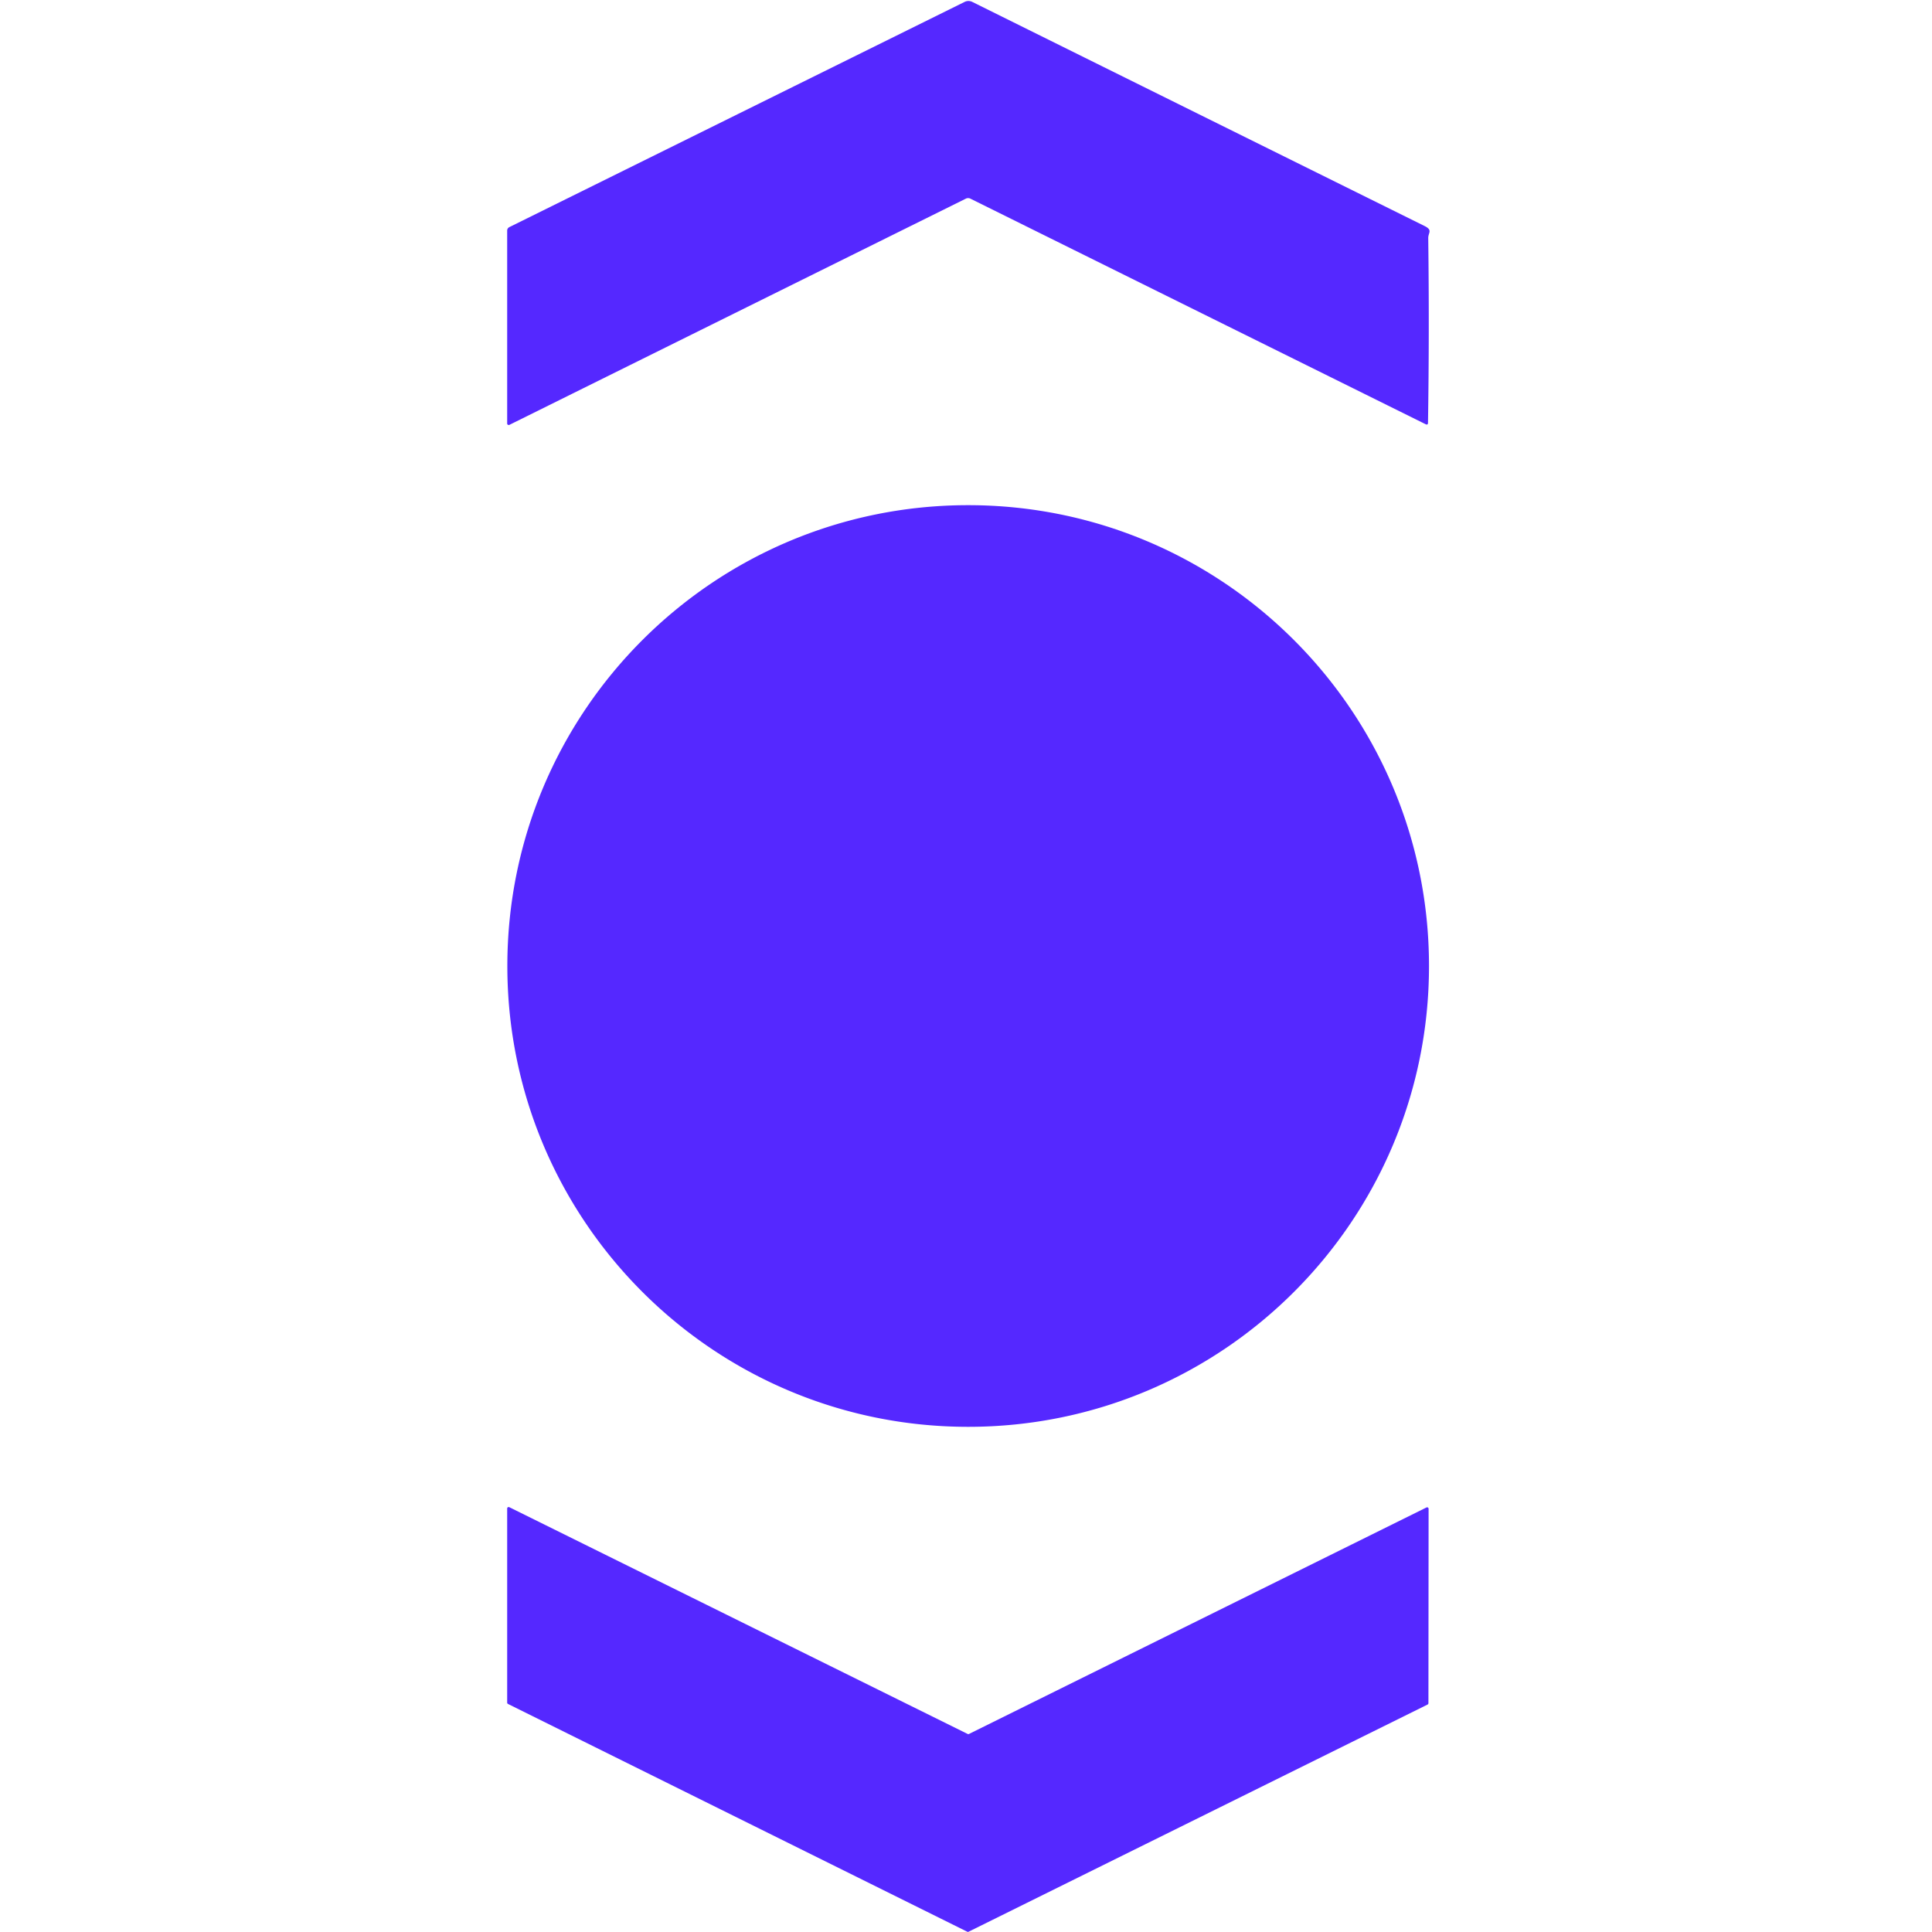 <svg fill="#5528ff" viewBox="0 0 128 128" xmlns="http://www.w3.org/2000/svg"><path d="M64.162.066a.581.581 0 0 0-.26.063L33.754 15.043a.257.257 0 0 0-.152.246v12.766c-.004.035.015.066.046.086.032.02.07.023.102.007l30.234-14.984a.34.34 0 0 1 .313 0l30.148 14.938c.11.054.164.02.164-.098.063-4.074.067-8.149.016-12.227-.008-.359.316-.527-.246-.804-10.016-4.961-20-9.907-29.957-14.844a.581.581 0 0 0-.26-.063zm-.017 33.403C47.28 33.469 33.613 47.137 33.613 64s13.668 30.531 30.532 30.531c16.863 0 30.53-13.668 30.53-30.531s-13.667-30.531-30.53-30.531zM33.742 99.855c-.027-.015-.066-.011-.094.004a.098.098 0 0 0-.046.086v12.856c-.004.035.02.07.054.09l30.426 15.09a.092.092 0 0 0 .09 0l30.41-15.051a.104.104 0 0 0 .055-.09l.011-12.875a.098.098 0 0 0-.046-.086.097.097 0 0 0-.098-.004l-30.305 15.004a.092.092 0 0 1-.09 0L33.742 99.855z"/></svg>
